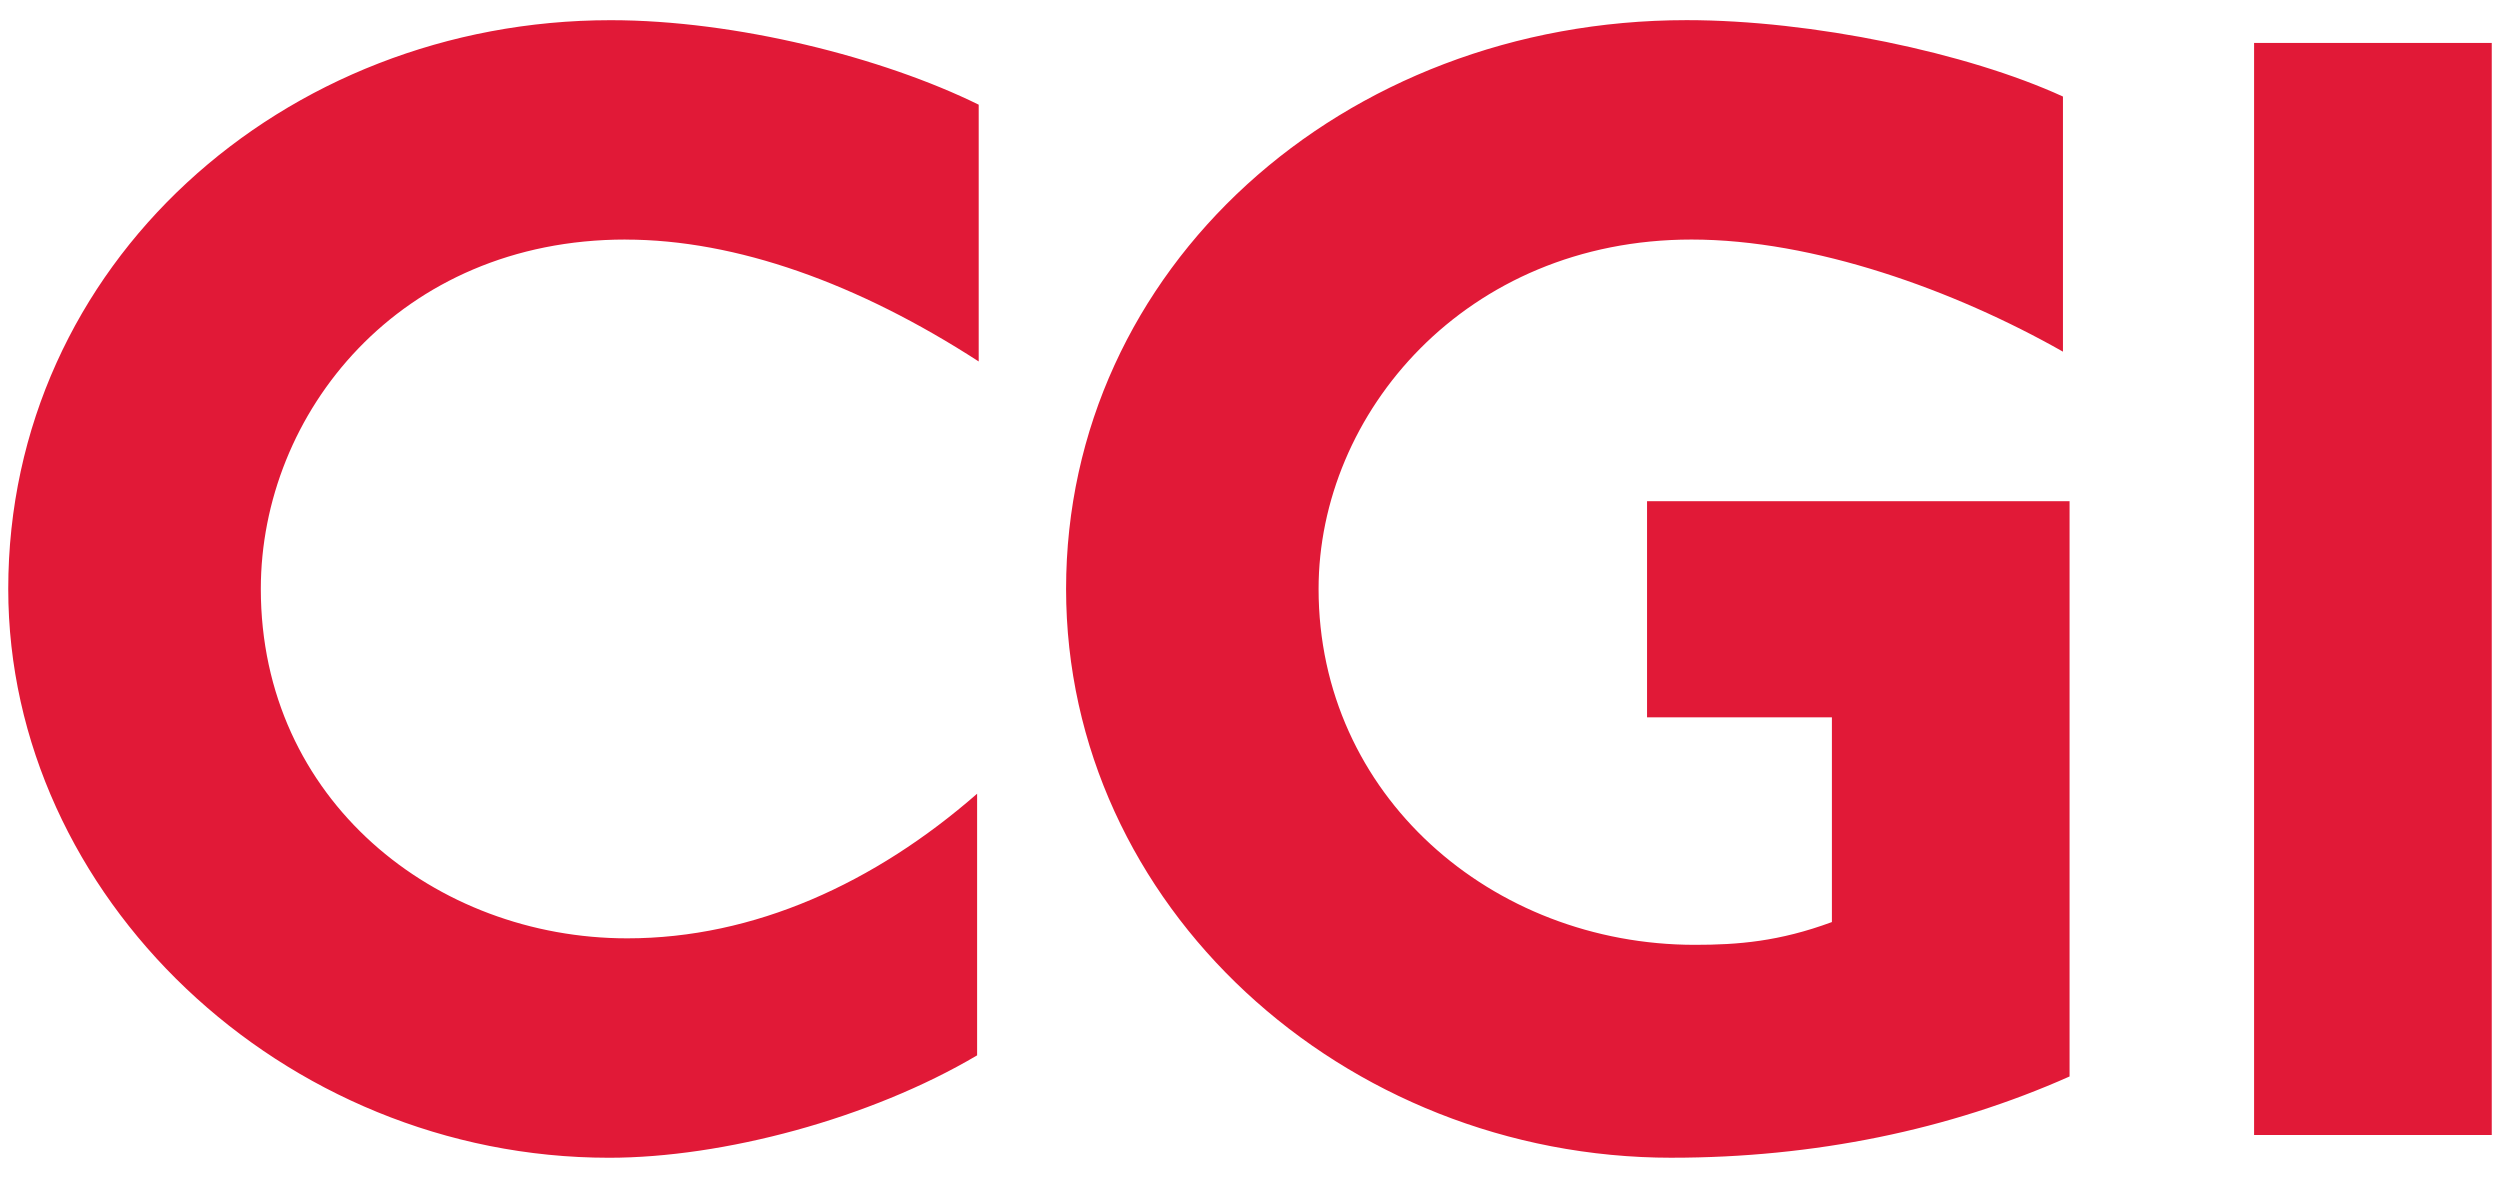 <svg xmlns="http://www.w3.org/2000/svg" width="104" height="49" fill="none"><path d="M26.022 9.965C16.616 9.965 10.85 17.2 10.85 24.5c0 8.789 7.278 14.535 15.242 14.535 5.287 0 10.299-2.298 14.556-6.016v10.884c-4.463 2.637-10.574 4.26-15.311 4.26C11.74 48.162.343 37.277.343 24.5.344 10.98 11.81.84 25.404.84c5.218 0 11.329 1.555 15.31 3.515v10.682c-5.01-3.245-10.091-5.07-14.692-5.07zm43.524 38.197c-13.663 0-25.197-10.48-25.197-23.662C44.349 11.182 55.815.838 70.164.838c5.218 0 11.672 1.352 15.655 3.178v10.613C81.287 12.06 75.45 9.965 70.37 9.965c-9.405 0-15.517 7.233-15.517 14.535 0 8.585 7.21 14.805 15.655 14.805 1.785 0 3.501-.135 5.699-.947v-8.517h-7.69v-8.992h17.577v23.932c-5.013 2.232-10.643 3.38-16.548 3.38zm24.224-.947V1.785h9.887v45.43h-9.886z" fill="#E11937"></path></svg>